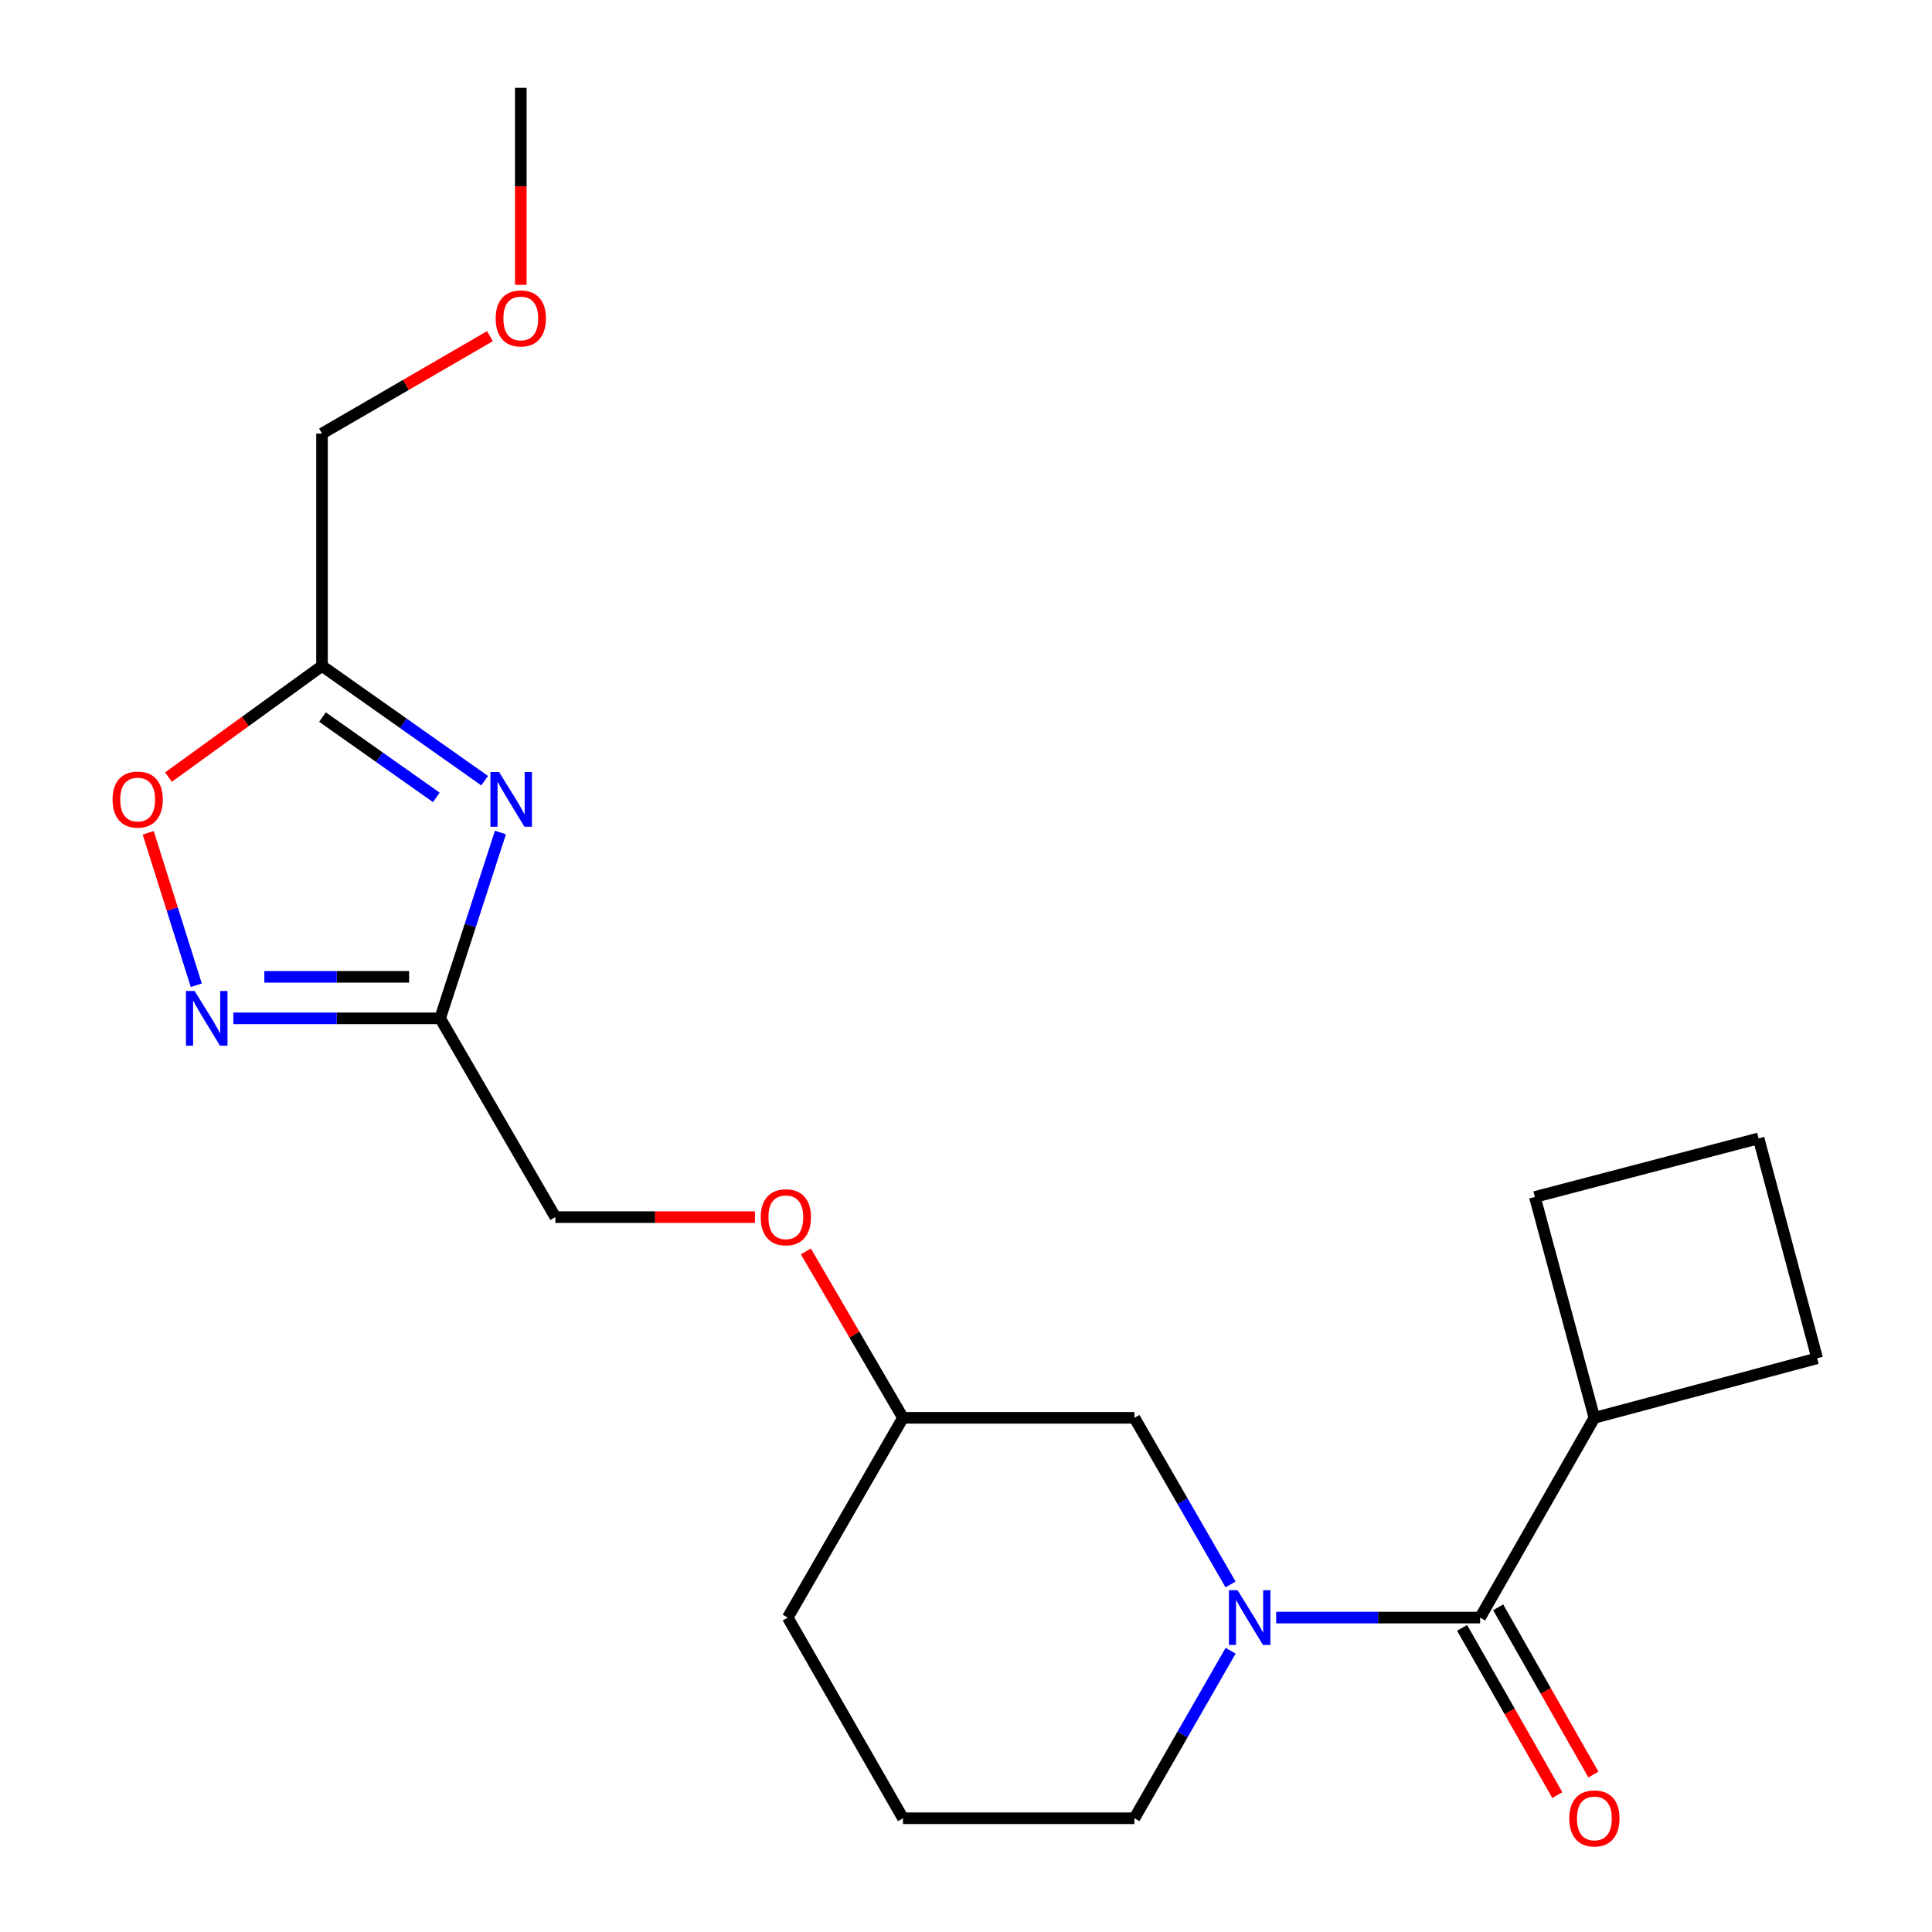 <?xml version='1.0' encoding='iso-8859-1'?>
<svg version='1.1' baseProfile='full'
              xmlns='http://www.w3.org/2000/svg'
                      xmlns:rdkit='http://www.rdkit.org/xml'
                      xmlns:xlink='http://www.w3.org/1999/xlink'
                  xml:space='preserve'
width='1000px' height='1000px' viewBox='0 0 1000 1000'>
<!-- END OF HEADER -->
<rect style='opacity:1.0;fill:#FFFFFF;stroke:none' width='1000' height='1000' x='0' y='0'> </rect>
<path class='bond-1' d='M 259.026,430.906 L 243.42,478.999' style='fill:none;fill-rule:evenodd;stroke:#0000FF;stroke-width:6px;stroke-linecap:butt;stroke-linejoin:miter;stroke-opacity:1' />
<path class='bond-1' d='M 243.42,478.999 L 227.814,527.093' style='fill:none;fill-rule:evenodd;stroke:#000000;stroke-width:6px;stroke-linecap:butt;stroke-linejoin:miter;stroke-opacity:1' />
<path class='bond-4' d='M 250.851,404.076 L 208.761,374.381' style='fill:none;fill-rule:evenodd;stroke:#0000FF;stroke-width:6px;stroke-linecap:butt;stroke-linejoin:miter;stroke-opacity:1' />
<path class='bond-4' d='M 208.761,374.381 L 166.67,344.685' style='fill:none;fill-rule:evenodd;stroke:#000000;stroke-width:6px;stroke-linecap:butt;stroke-linejoin:miter;stroke-opacity:1' />
<path class='bond-4' d='M 225.839,412.722 L 196.376,391.935' style='fill:none;fill-rule:evenodd;stroke:#0000FF;stroke-width:6px;stroke-linecap:butt;stroke-linejoin:miter;stroke-opacity:1' />
<path class='bond-4' d='M 196.376,391.935 L 166.912,371.149' style='fill:none;fill-rule:evenodd;stroke:#000000;stroke-width:6px;stroke-linecap:butt;stroke-linejoin:miter;stroke-opacity:1' />
<path class='bond-0' d='M 636.937,820.113 L 612.056,776.987' style='fill:none;fill-rule:evenodd;stroke:#0000FF;stroke-width:6px;stroke-linecap:butt;stroke-linejoin:miter;stroke-opacity:1' />
<path class='bond-0' d='M 612.056,776.987 L 587.176,733.861' style='fill:none;fill-rule:evenodd;stroke:#000000;stroke-width:6px;stroke-linecap:butt;stroke-linejoin:miter;stroke-opacity:1' />
<path class='bond-2' d='M 660.55,837.257 L 713.33,837.257' style='fill:none;fill-rule:evenodd;stroke:#0000FF;stroke-width:6px;stroke-linecap:butt;stroke-linejoin:miter;stroke-opacity:1' />
<path class='bond-2' d='M 713.33,837.257 L 766.11,837.257' style='fill:none;fill-rule:evenodd;stroke:#000000;stroke-width:6px;stroke-linecap:butt;stroke-linejoin:miter;stroke-opacity:1' />
<path class='bond-22' d='M 636.977,854.411 L 612.076,897.771' style='fill:none;fill-rule:evenodd;stroke:#0000FF;stroke-width:6px;stroke-linecap:butt;stroke-linejoin:miter;stroke-opacity:1' />
<path class='bond-22' d='M 612.076,897.771 L 587.176,941.13' style='fill:none;fill-rule:evenodd;stroke:#000000;stroke-width:6px;stroke-linecap:butt;stroke-linejoin:miter;stroke-opacity:1' />
<path class='bond-3' d='M 227.814,527.093 L 174.29,527.093' style='fill:none;fill-rule:evenodd;stroke:#000000;stroke-width:6px;stroke-linecap:butt;stroke-linejoin:miter;stroke-opacity:1' />
<path class='bond-3' d='M 174.29,527.093 L 120.765,527.093' style='fill:none;fill-rule:evenodd;stroke:#0000FF;stroke-width:6px;stroke-linecap:butt;stroke-linejoin:miter;stroke-opacity:1' />
<path class='bond-3' d='M 211.757,505.61 L 174.29,505.61' style='fill:none;fill-rule:evenodd;stroke:#000000;stroke-width:6px;stroke-linecap:butt;stroke-linejoin:miter;stroke-opacity:1' />
<path class='bond-3' d='M 174.29,505.61 L 136.823,505.61' style='fill:none;fill-rule:evenodd;stroke:#0000FF;stroke-width:6px;stroke-linecap:butt;stroke-linejoin:miter;stroke-opacity:1' />
<path class='bond-9' d='M 227.814,527.093 L 287.455,629.976' style='fill:none;fill-rule:evenodd;stroke:#000000;stroke-width:6px;stroke-linecap:butt;stroke-linejoin:miter;stroke-opacity:1' />
<path class='bond-7' d='M 756.775,842.572 L 781.418,885.854' style='fill:none;fill-rule:evenodd;stroke:#000000;stroke-width:6px;stroke-linecap:butt;stroke-linejoin:miter;stroke-opacity:1' />
<path class='bond-7' d='M 781.418,885.854 L 806.061,929.137' style='fill:none;fill-rule:evenodd;stroke:#FF0000;stroke-width:6px;stroke-linecap:butt;stroke-linejoin:miter;stroke-opacity:1' />
<path class='bond-7' d='M 775.445,831.942 L 800.088,875.225' style='fill:none;fill-rule:evenodd;stroke:#000000;stroke-width:6px;stroke-linecap:butt;stroke-linejoin:miter;stroke-opacity:1' />
<path class='bond-7' d='M 800.088,875.225 L 824.73,918.507' style='fill:none;fill-rule:evenodd;stroke:#FF0000;stroke-width:6px;stroke-linecap:butt;stroke-linejoin:miter;stroke-opacity:1' />
<path class='bond-8' d='M 766.11,837.257 L 825.25,733.861' style='fill:none;fill-rule:evenodd;stroke:#000000;stroke-width:6px;stroke-linecap:butt;stroke-linejoin:miter;stroke-opacity:1' />
<path class='bond-21' d='M 101.601,509.962 L 89.156,470.506' style='fill:none;fill-rule:evenodd;stroke:#0000FF;stroke-width:6px;stroke-linecap:butt;stroke-linejoin:miter;stroke-opacity:1' />
<path class='bond-21' d='M 89.156,470.506 L 76.71,431.049' style='fill:none;fill-rule:evenodd;stroke:#FF0000;stroke-width:6px;stroke-linecap:butt;stroke-linejoin:miter;stroke-opacity:1' />
<path class='bond-5' d='M 166.67,344.685 L 126.937,373.454' style='fill:none;fill-rule:evenodd;stroke:#000000;stroke-width:6px;stroke-linecap:butt;stroke-linejoin:miter;stroke-opacity:1' />
<path class='bond-5' d='M 126.937,373.454 L 87.203,402.222' style='fill:none;fill-rule:evenodd;stroke:#FF0000;stroke-width:6px;stroke-linecap:butt;stroke-linejoin:miter;stroke-opacity:1' />
<path class='bond-13' d='M 166.67,344.685 L 166.67,224.413' style='fill:none;fill-rule:evenodd;stroke:#000000;stroke-width:6px;stroke-linecap:butt;stroke-linejoin:miter;stroke-opacity:1' />
<path class='bond-6' d='M 587.176,733.861 L 467.381,733.861' style='fill:none;fill-rule:evenodd;stroke:#000000;stroke-width:6px;stroke-linecap:butt;stroke-linejoin:miter;stroke-opacity:1' />
<path class='bond-17' d='M 825.25,733.861 L 940.557,703.044' style='fill:none;fill-rule:evenodd;stroke:#000000;stroke-width:6px;stroke-linecap:butt;stroke-linejoin:miter;stroke-opacity:1' />
<path class='bond-18' d='M 825.25,733.861 L 794.445,619.544' style='fill:none;fill-rule:evenodd;stroke:#000000;stroke-width:6px;stroke-linecap:butt;stroke-linejoin:miter;stroke-opacity:1' />
<path class='bond-10' d='M 287.455,629.976 L 339.111,629.976' style='fill:none;fill-rule:evenodd;stroke:#000000;stroke-width:6px;stroke-linecap:butt;stroke-linejoin:miter;stroke-opacity:1' />
<path class='bond-10' d='M 339.111,629.976 L 390.767,629.976' style='fill:none;fill-rule:evenodd;stroke:#FF0000;stroke-width:6px;stroke-linecap:butt;stroke-linejoin:miter;stroke-opacity:1' />
<path class='bond-12' d='M 417.119,647.743 L 442.25,690.802' style='fill:none;fill-rule:evenodd;stroke:#FF0000;stroke-width:6px;stroke-linecap:butt;stroke-linejoin:miter;stroke-opacity:1' />
<path class='bond-12' d='M 442.25,690.802 L 467.381,733.861' style='fill:none;fill-rule:evenodd;stroke:#000000;stroke-width:6px;stroke-linecap:butt;stroke-linejoin:miter;stroke-opacity:1' />
<path class='bond-11' d='M 587.176,941.13 L 467.381,941.13' style='fill:none;fill-rule:evenodd;stroke:#000000;stroke-width:6px;stroke-linecap:butt;stroke-linejoin:miter;stroke-opacity:1' />
<path class='bond-19' d='M 467.381,733.861 L 407.728,837.257' style='fill:none;fill-rule:evenodd;stroke:#000000;stroke-width:6px;stroke-linecap:butt;stroke-linejoin:miter;stroke-opacity:1' />
<path class='bond-15' d='M 166.67,224.413 L 210.13,199.207' style='fill:none;fill-rule:evenodd;stroke:#000000;stroke-width:6px;stroke-linecap:butt;stroke-linejoin:miter;stroke-opacity:1' />
<path class='bond-15' d='M 210.13,199.207 L 253.591,174.001' style='fill:none;fill-rule:evenodd;stroke:#FF0000;stroke-width:6px;stroke-linecap:butt;stroke-linejoin:miter;stroke-opacity:1' />
<path class='bond-14' d='M 467.381,941.13 L 407.728,837.257' style='fill:none;fill-rule:evenodd;stroke:#000000;stroke-width:6px;stroke-linecap:butt;stroke-linejoin:miter;stroke-opacity:1' />
<path class='bond-20' d='M 269.564,147.434 L 269.564,96.444' style='fill:none;fill-rule:evenodd;stroke:#FF0000;stroke-width:6px;stroke-linecap:butt;stroke-linejoin:miter;stroke-opacity:1' />
<path class='bond-20' d='M 269.564,96.444 L 269.564,45.455' style='fill:none;fill-rule:evenodd;stroke:#000000;stroke-width:6px;stroke-linecap:butt;stroke-linejoin:miter;stroke-opacity:1' />
<path class='bond-16' d='M 910.253,589.229 L 794.445,619.544' style='fill:none;fill-rule:evenodd;stroke:#000000;stroke-width:6px;stroke-linecap:butt;stroke-linejoin:miter;stroke-opacity:1' />
<path class='bond-23' d='M 910.253,589.229 L 940.557,703.044' style='fill:none;fill-rule:evenodd;stroke:#000000;stroke-width:6px;stroke-linecap:butt;stroke-linejoin:miter;stroke-opacity:1' />
<path  class='atom-0' d='M 258.327 399.607
L 267.607 414.607
Q 268.527 416.087, 270.007 418.767
Q 271.487 421.447, 271.567 421.607
L 271.567 399.607
L 275.327 399.607
L 275.327 427.927
L 271.447 427.927
L 261.487 411.527
Q 260.327 409.607, 259.087 407.407
Q 257.887 405.207, 257.527 404.527
L 257.527 427.927
L 253.847 427.927
L 253.847 399.607
L 258.327 399.607
' fill='#0000FF'/>
<path  class='atom-1' d='M 640.568 823.097
L 649.848 838.097
Q 650.768 839.577, 652.248 842.257
Q 653.728 844.937, 653.808 845.097
L 653.808 823.097
L 657.568 823.097
L 657.568 851.417
L 653.688 851.417
L 643.728 835.017
Q 642.568 833.097, 641.328 830.897
Q 640.128 828.697, 639.768 828.017
L 639.768 851.417
L 636.088 851.417
L 636.088 823.097
L 640.568 823.097
' fill='#0000FF'/>
<path  class='atom-4' d='M 100.745 512.933
L 110.025 527.933
Q 110.945 529.413, 112.425 532.093
Q 113.905 534.773, 113.985 534.933
L 113.985 512.933
L 117.745 512.933
L 117.745 541.253
L 113.865 541.253
L 103.905 524.853
Q 102.745 522.933, 101.505 520.733
Q 100.305 518.533, 99.945 517.853
L 99.945 541.253
L 96.265 541.253
L 96.265 512.933
L 100.745 512.933
' fill='#0000FF'/>
<path  class='atom-6' d='M 58.259 413.847
Q 58.259 407.047, 61.619 403.247
Q 64.979 399.447, 71.259 399.447
Q 77.539 399.447, 80.899 403.247
Q 84.259 407.047, 84.259 413.847
Q 84.259 420.727, 80.859 424.647
Q 77.459 428.527, 71.259 428.527
Q 65.019 428.527, 61.619 424.647
Q 58.259 420.767, 58.259 413.847
M 71.259 425.327
Q 75.579 425.327, 77.899 422.447
Q 80.259 419.527, 80.259 413.847
Q 80.259 408.287, 77.899 405.487
Q 75.579 402.647, 71.259 402.647
Q 66.939 402.647, 64.579 405.447
Q 62.259 408.247, 62.259 413.847
Q 62.259 419.567, 64.579 422.447
Q 66.939 425.327, 71.259 425.327
' fill='#FF0000'/>
<path  class='atom-8' d='M 812.25 941.21
Q 812.25 934.41, 815.61 930.61
Q 818.97 926.81, 825.25 926.81
Q 831.53 926.81, 834.89 930.61
Q 838.25 934.41, 838.25 941.21
Q 838.25 948.09, 834.85 952.01
Q 831.45 955.89, 825.25 955.89
Q 819.01 955.89, 815.61 952.01
Q 812.25 948.13, 812.25 941.21
M 825.25 952.69
Q 829.57 952.69, 831.89 949.81
Q 834.25 946.89, 834.25 941.21
Q 834.25 935.65, 831.89 932.85
Q 829.57 930.01, 825.25 930.01
Q 820.93 930.01, 818.57 932.81
Q 816.25 935.61, 816.25 941.21
Q 816.25 946.93, 818.57 949.81
Q 820.93 952.69, 825.25 952.69
' fill='#FF0000'/>
<path  class='atom-11' d='M 393.749 630.056
Q 393.749 623.256, 397.109 619.456
Q 400.469 615.656, 406.749 615.656
Q 413.029 615.656, 416.389 619.456
Q 419.749 623.256, 419.749 630.056
Q 419.749 636.936, 416.349 640.856
Q 412.949 644.736, 406.749 644.736
Q 400.509 644.736, 397.109 640.856
Q 393.749 636.976, 393.749 630.056
M 406.749 641.536
Q 411.069 641.536, 413.389 638.656
Q 415.749 635.736, 415.749 630.056
Q 415.749 624.496, 413.389 621.696
Q 411.069 618.856, 406.749 618.856
Q 402.429 618.856, 400.069 621.656
Q 397.749 624.456, 397.749 630.056
Q 397.749 635.776, 400.069 638.656
Q 402.429 641.536, 406.749 641.536
' fill='#FF0000'/>
<path  class='atom-16' d='M 256.564 164.816
Q 256.564 158.016, 259.924 154.216
Q 263.284 150.416, 269.564 150.416
Q 275.844 150.416, 279.204 154.216
Q 282.564 158.016, 282.564 164.816
Q 282.564 171.696, 279.164 175.616
Q 275.764 179.496, 269.564 179.496
Q 263.324 179.496, 259.924 175.616
Q 256.564 171.736, 256.564 164.816
M 269.564 176.296
Q 273.884 176.296, 276.204 173.416
Q 278.564 170.496, 278.564 164.816
Q 278.564 159.256, 276.204 156.456
Q 273.884 153.616, 269.564 153.616
Q 265.244 153.616, 262.884 156.416
Q 260.564 159.216, 260.564 164.816
Q 260.564 170.536, 262.884 173.416
Q 265.244 176.296, 269.564 176.296
' fill='#FF0000'/>
</svg>
